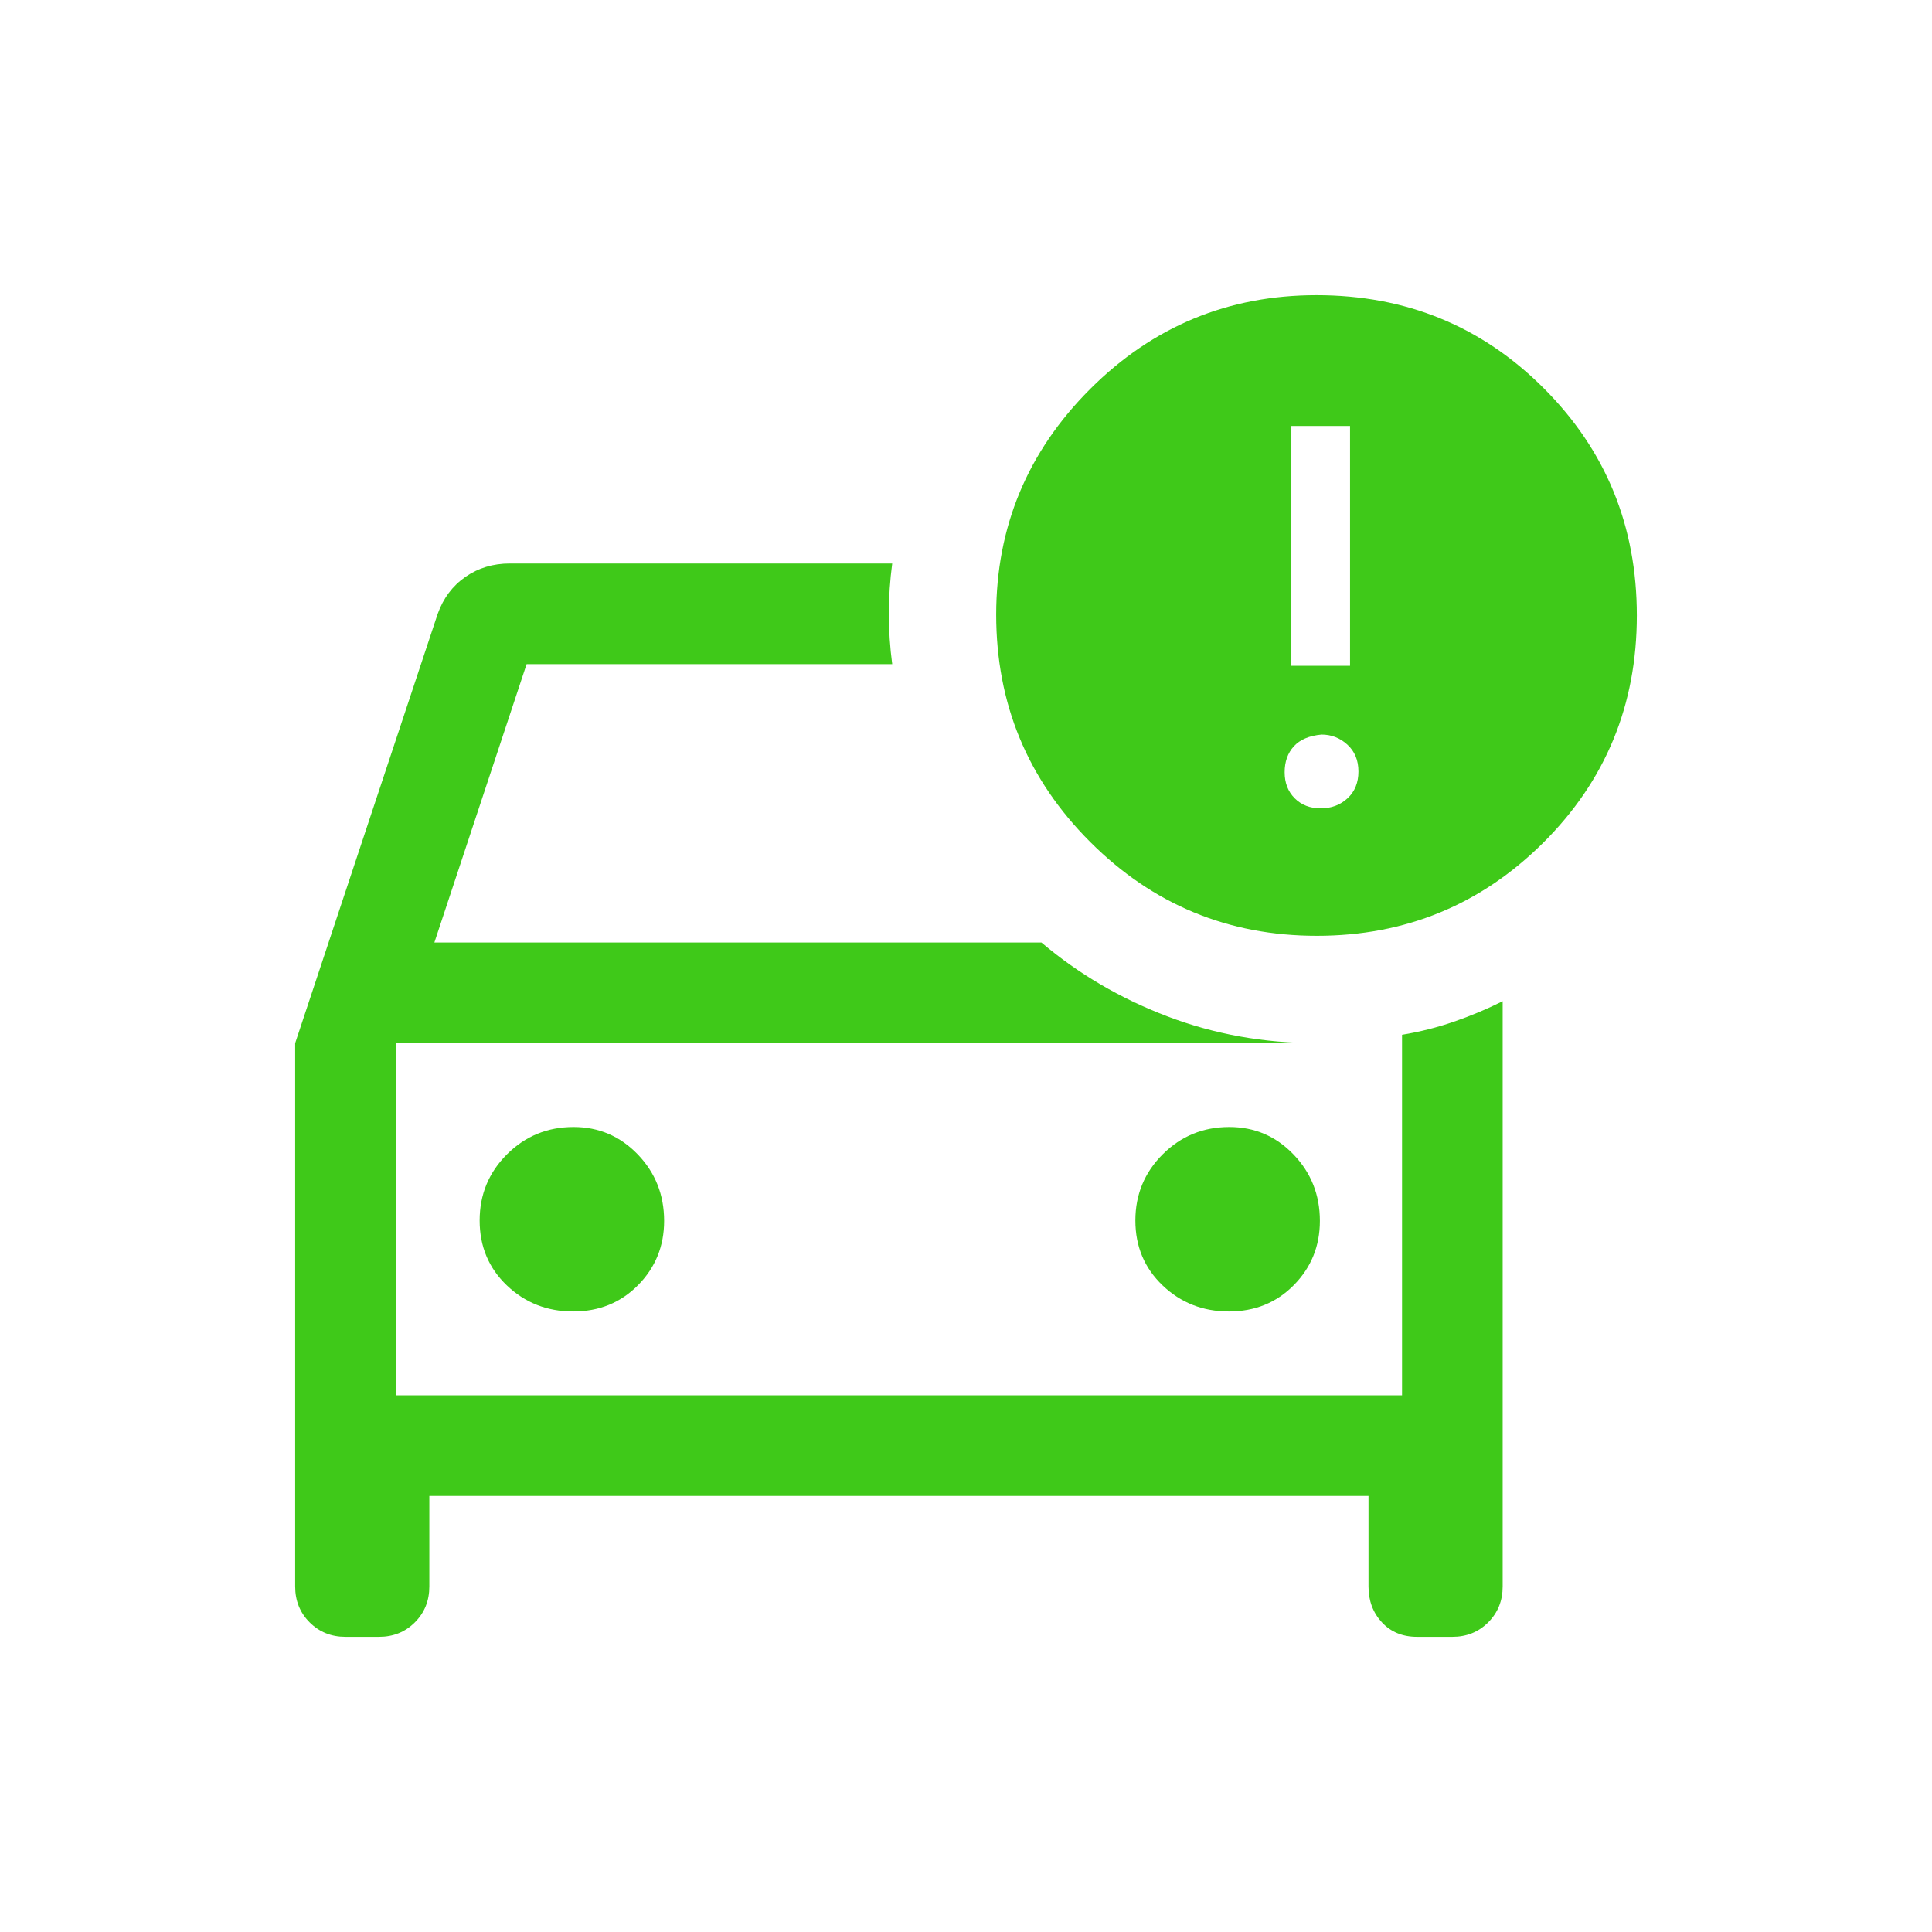 <svg width="72" height="72" viewBox="0 0 72 72" fill="none" xmlns="http://www.w3.org/2000/svg">
<path d="M11 38.875L16.312 22.875C16.521 22.292 16.865 21.833 17.344 21.5C17.823 21.167 18.375 21 19 21H33.25C33.167 21.625 33.125 22.25 33.125 22.875C33.125 23.5 33.167 24.125 33.25 24.75H19.625L16.188 35.125H38.812C40.188 36.292 41.75 37.208 43.5 37.875C45.25 38.542 47.104 38.875 49.062 38.875H14.75V52H52.25V38.562C52.91 38.454 53.554 38.292 54.182 38.075C54.811 37.858 55.417 37.604 56 37.312V59.125C56 59.656 55.82 60.102 55.461 60.461C55.102 60.82 54.656 61 54.125 61H52.812C52.271 61 51.833 60.82 51.5 60.461C51.167 60.102 51 59.656 51 59.125V55.75H16V59.125C16 59.656 15.82 60.102 15.461 60.461C15.102 60.82 14.656 61 14.125 61H12.875C12.344 61 11.899 60.82 11.539 60.461C11.18 60.102 11 59.656 11 59.125V38.875ZM45.797 48.875C46.766 48.875 47.573 48.547 48.219 47.891C48.865 47.234 49.188 46.438 49.188 45.5C49.188 44.528 48.859 43.702 48.203 43.021C47.547 42.34 46.75 42 45.812 42C44.84 42 44.014 42.339 43.333 43.016C42.653 43.694 42.312 44.517 42.312 45.485C42.312 46.453 42.651 47.26 43.329 47.906C44.007 48.552 44.83 48.875 45.797 48.875ZM21.36 48.875C22.328 48.875 23.135 48.547 23.781 47.891C24.427 47.234 24.75 46.438 24.75 45.5C24.75 44.528 24.422 43.702 23.766 43.021C23.109 42.34 22.312 42 21.375 42C20.403 42 19.576 42.339 18.896 43.016C18.215 43.694 17.875 44.517 17.875 45.485C17.875 46.453 18.214 47.26 18.891 47.906C19.569 48.552 20.392 48.875 21.36 48.875ZM49.074 34.875C45.775 34.875 42.958 33.708 40.625 31.374C38.292 29.041 37.125 26.218 37.125 22.907C37.125 19.636 38.292 16.833 40.625 14.5C42.958 12.167 45.771 11 49.062 11C52.396 11 55.219 12.156 57.531 14.469C59.844 16.781 61 19.604 61 22.938C61 26.271 59.837 29.094 57.512 31.406C55.186 33.719 52.373 34.875 49.074 34.875ZM48.125 24.812H50.312V15.875H48.125V24.812ZM49.219 30.125C49.615 30.125 49.948 30 50.219 29.75C50.49 29.5 50.625 29.167 50.625 28.75C50.625 28.333 50.487 28 50.212 27.75C49.938 27.5 49.617 27.375 49.25 27.375C48.792 27.417 48.448 27.562 48.219 27.812C47.99 28.062 47.875 28.385 47.875 28.781C47.875 29.177 48 29.5 48.25 29.75C48.5 30 48.823 30.125 49.219 30.125Z" fill="#3FC919"/>
</svg>

